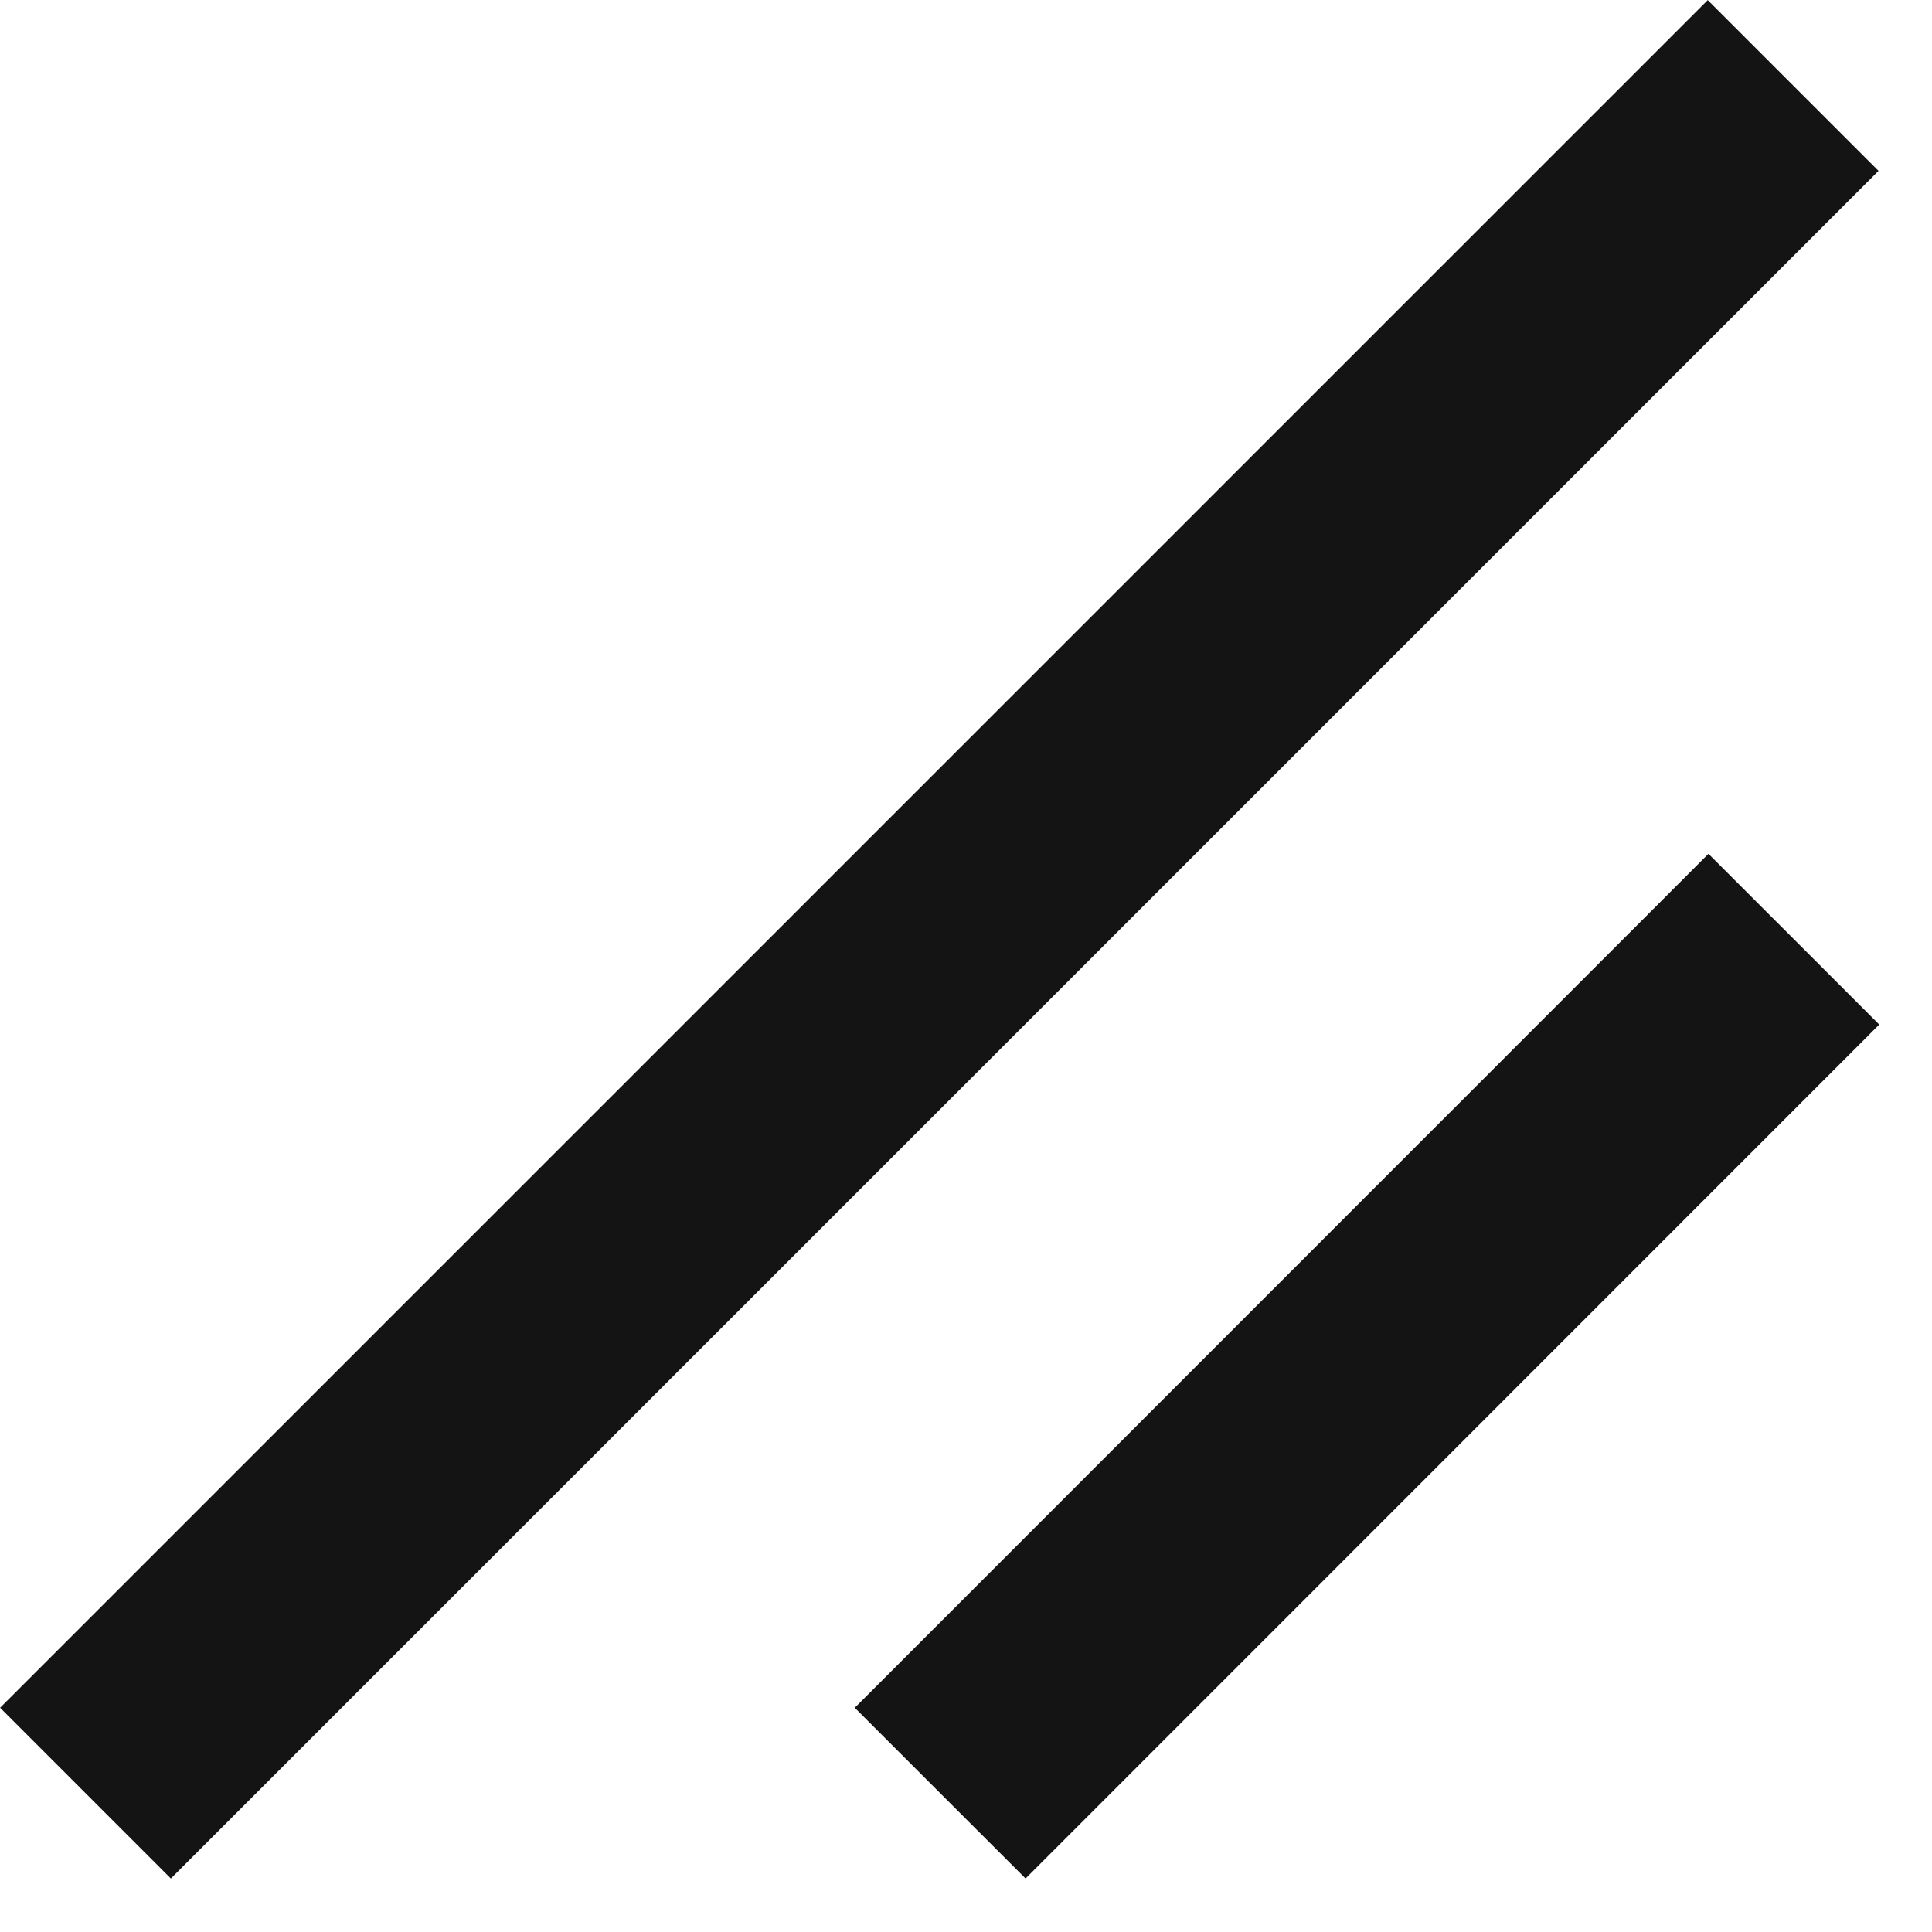 <?xml version="1.0" encoding="UTF-8"?> <svg xmlns="http://www.w3.org/2000/svg" width="8" height="8" viewBox="0 0 8 8" fill="none"><path d="M0.354 7.425L7.425 0.354" stroke="#141414"></path><path d="M3.893 7.425L7.428 3.889" stroke="#141414"></path></svg> 